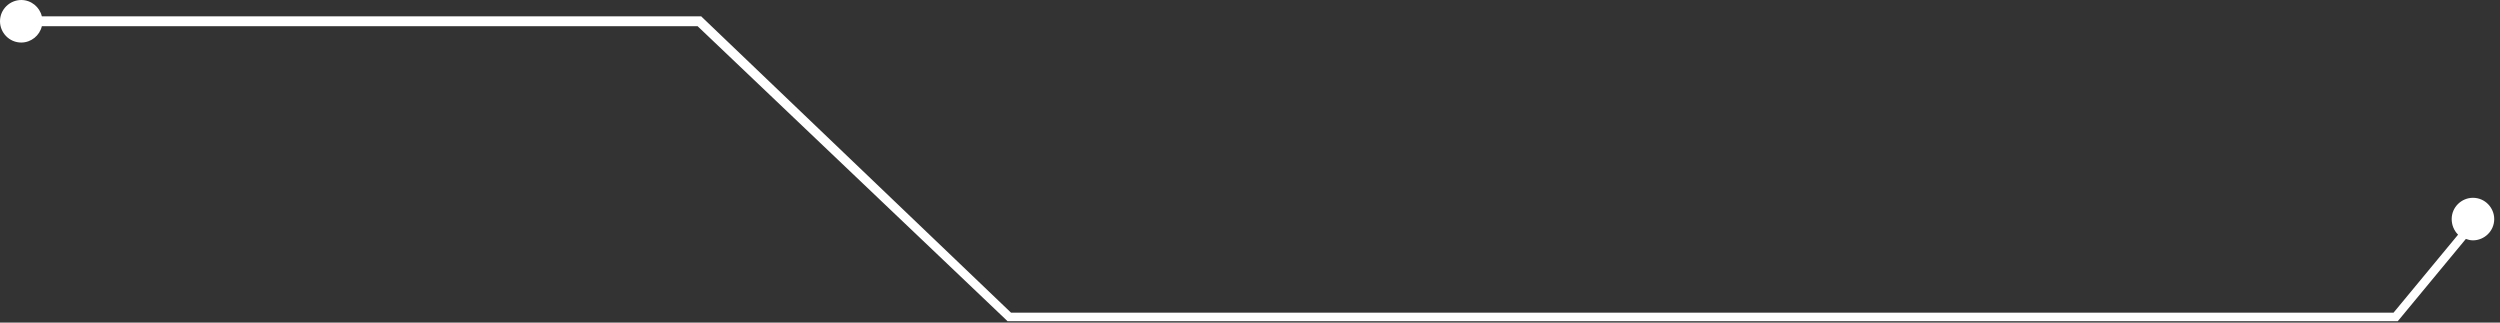 <?xml version="1.0" encoding="UTF-8"?> <svg xmlns="http://www.w3.org/2000/svg" width="248" height="32" viewBox="0 0 248 32" fill="none"><rect x="0" y="0" width="248" height="32" fill="#333333" stroke="none"/> <path d="M69.699 1.758L69.558 1.618H4.15C3.939 0.703 3.095 0 2.11 0C0.985 0 0 0.914 0 2.11C0 3.235 0.914 4.22 2.11 4.22C3.095 4.22 3.939 3.517 4.15 2.602H69.206L99.801 31.72L99.941 31.86H237.862L244.614 23.702C244.825 23.772 245.036 23.842 245.317 23.842C246.442 23.842 247.427 22.928 247.427 21.733C247.427 20.607 246.513 19.622 245.317 19.622C244.192 19.622 243.207 20.537 243.207 21.733C243.207 22.295 243.418 22.858 243.84 23.28L237.44 31.016H100.293L69.699 1.758Z" fill="white"></path> </svg> 